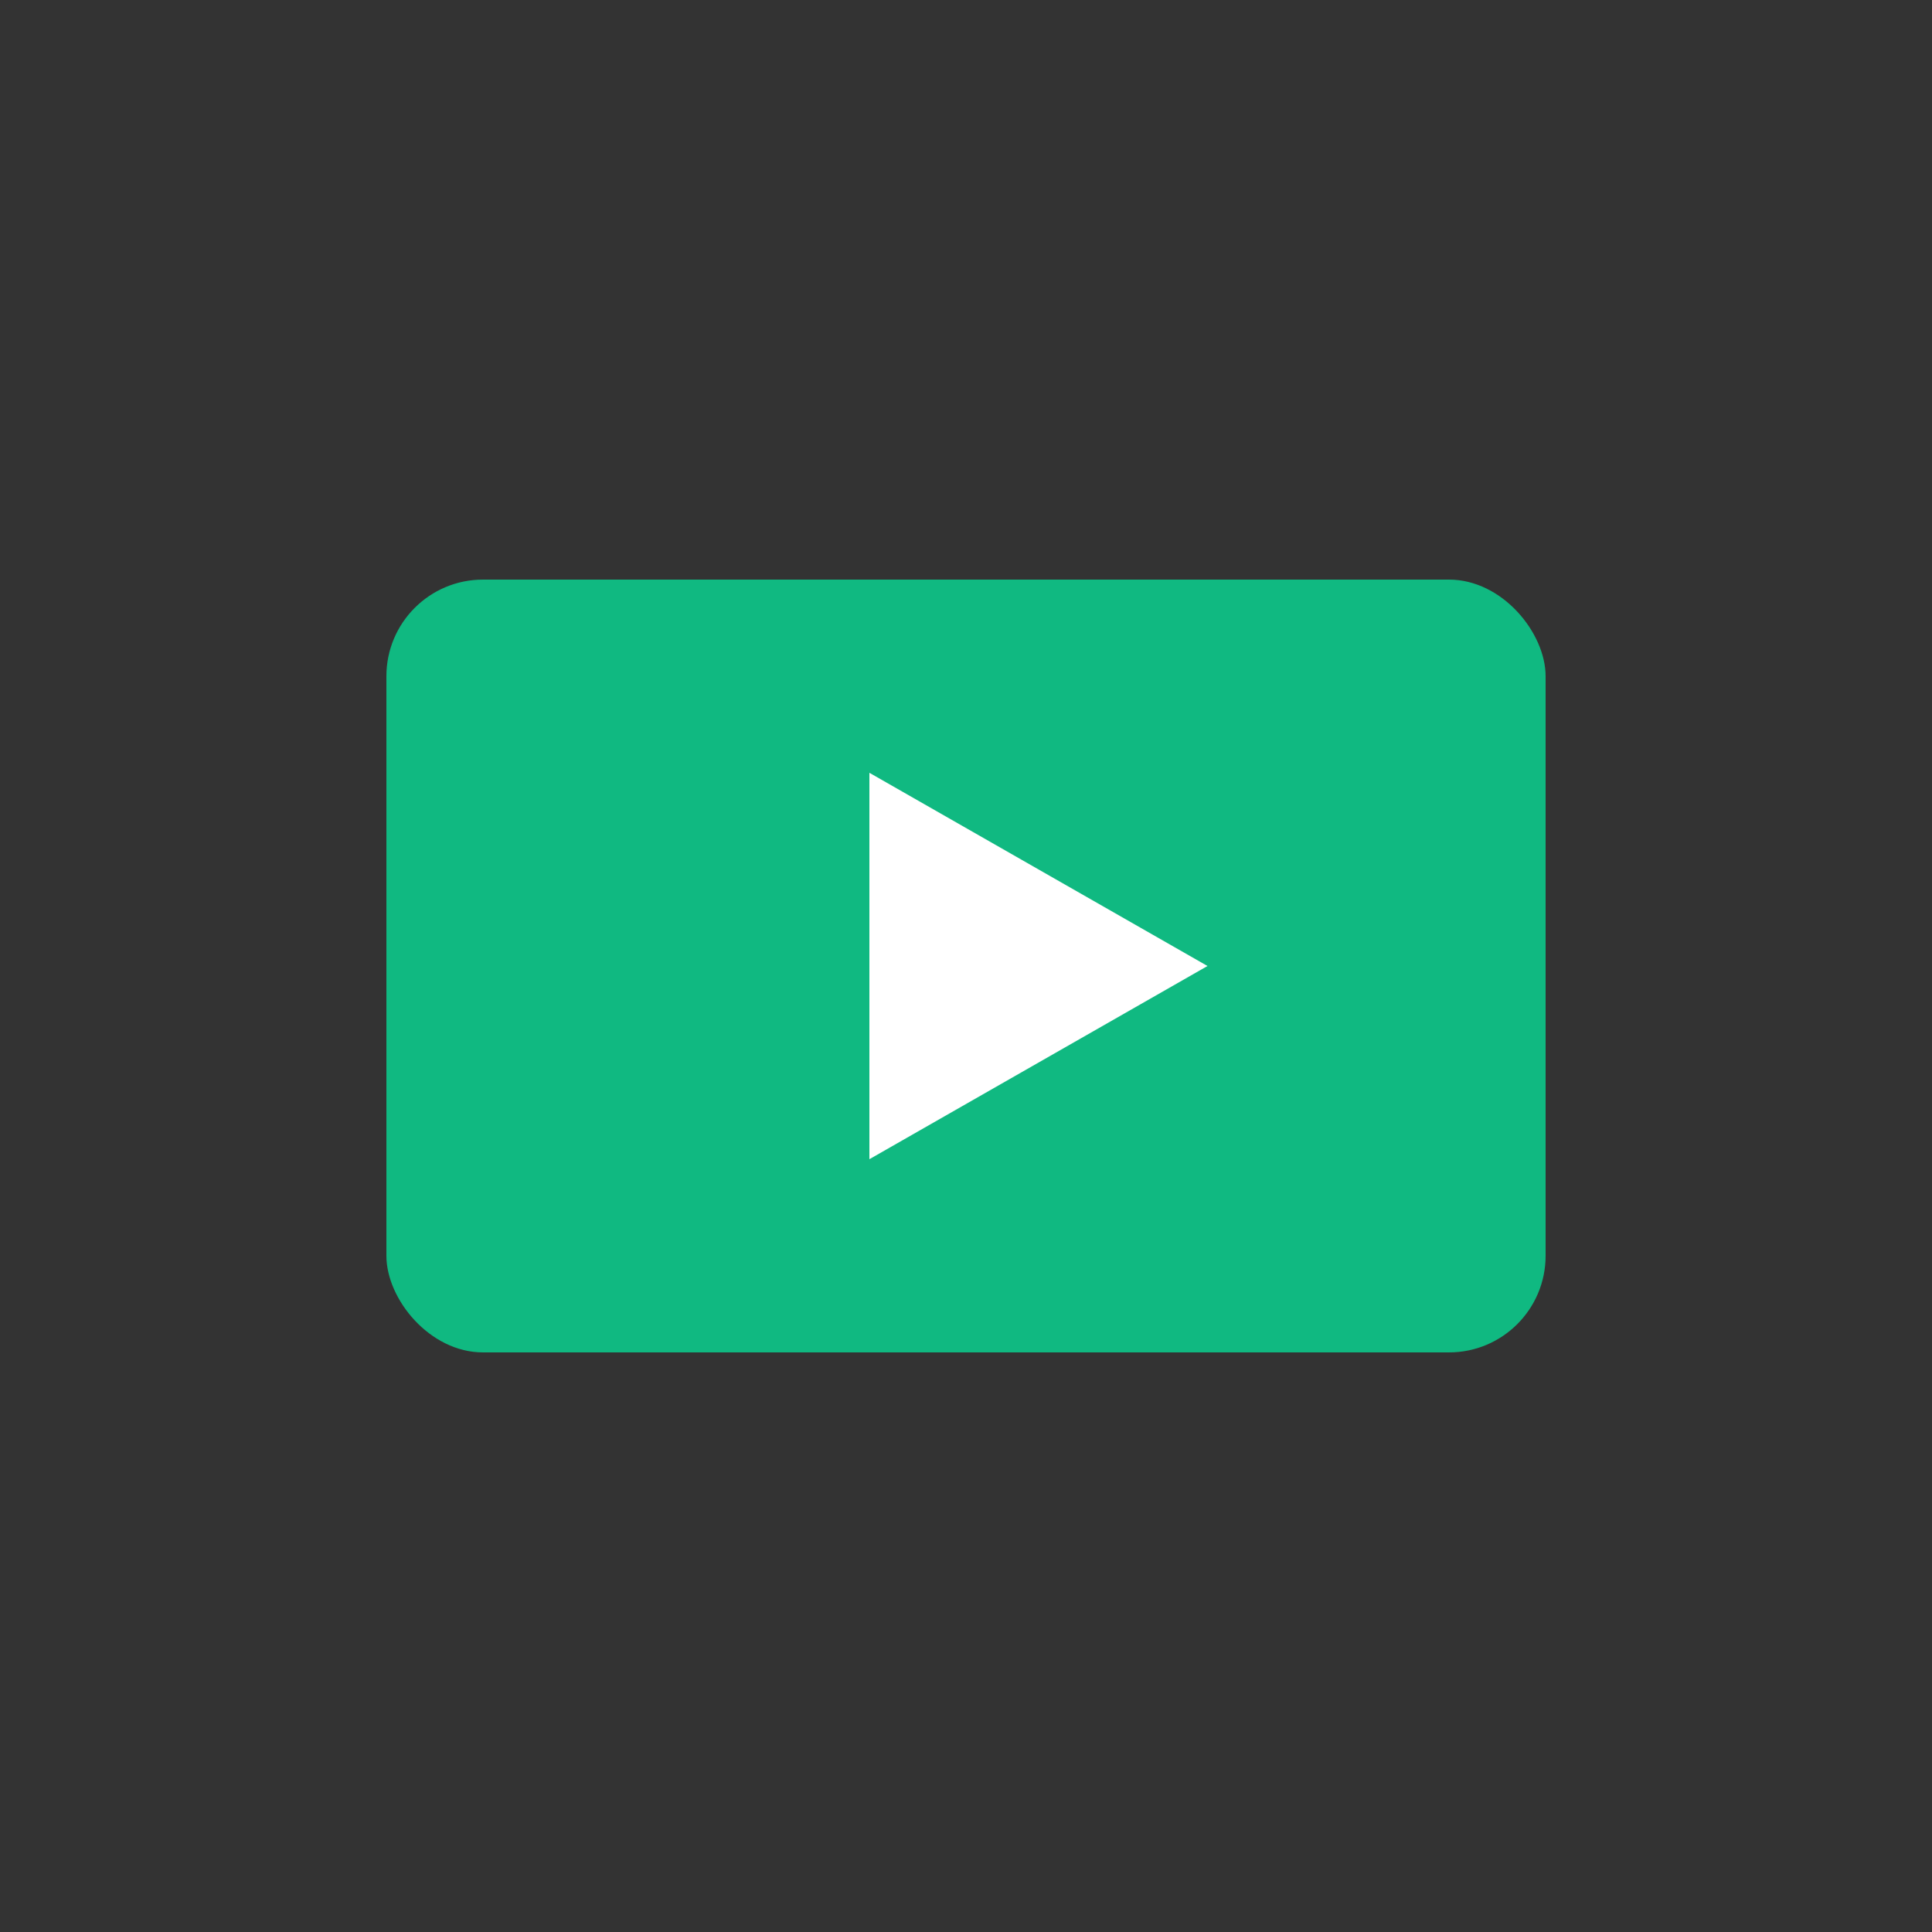 <svg width="200" height="200" viewBox="0 0 200 200" fill="none" xmlns="http://www.w3.org/2000/svg">
  <rect x="0" y="0" width="200" height="200" fill="#333333" stroke="none"/>
  <rect fill="transparent" height="200" width="200"/>
  <!-- TV Body -->
  <rect fill="#10b981" height="80" rx="10" width="120" x="40" y="60"/>
  <!-- Play Button -->
  <polygon fill="white" points="90,80 90,120 125,100"/>
</svg>
